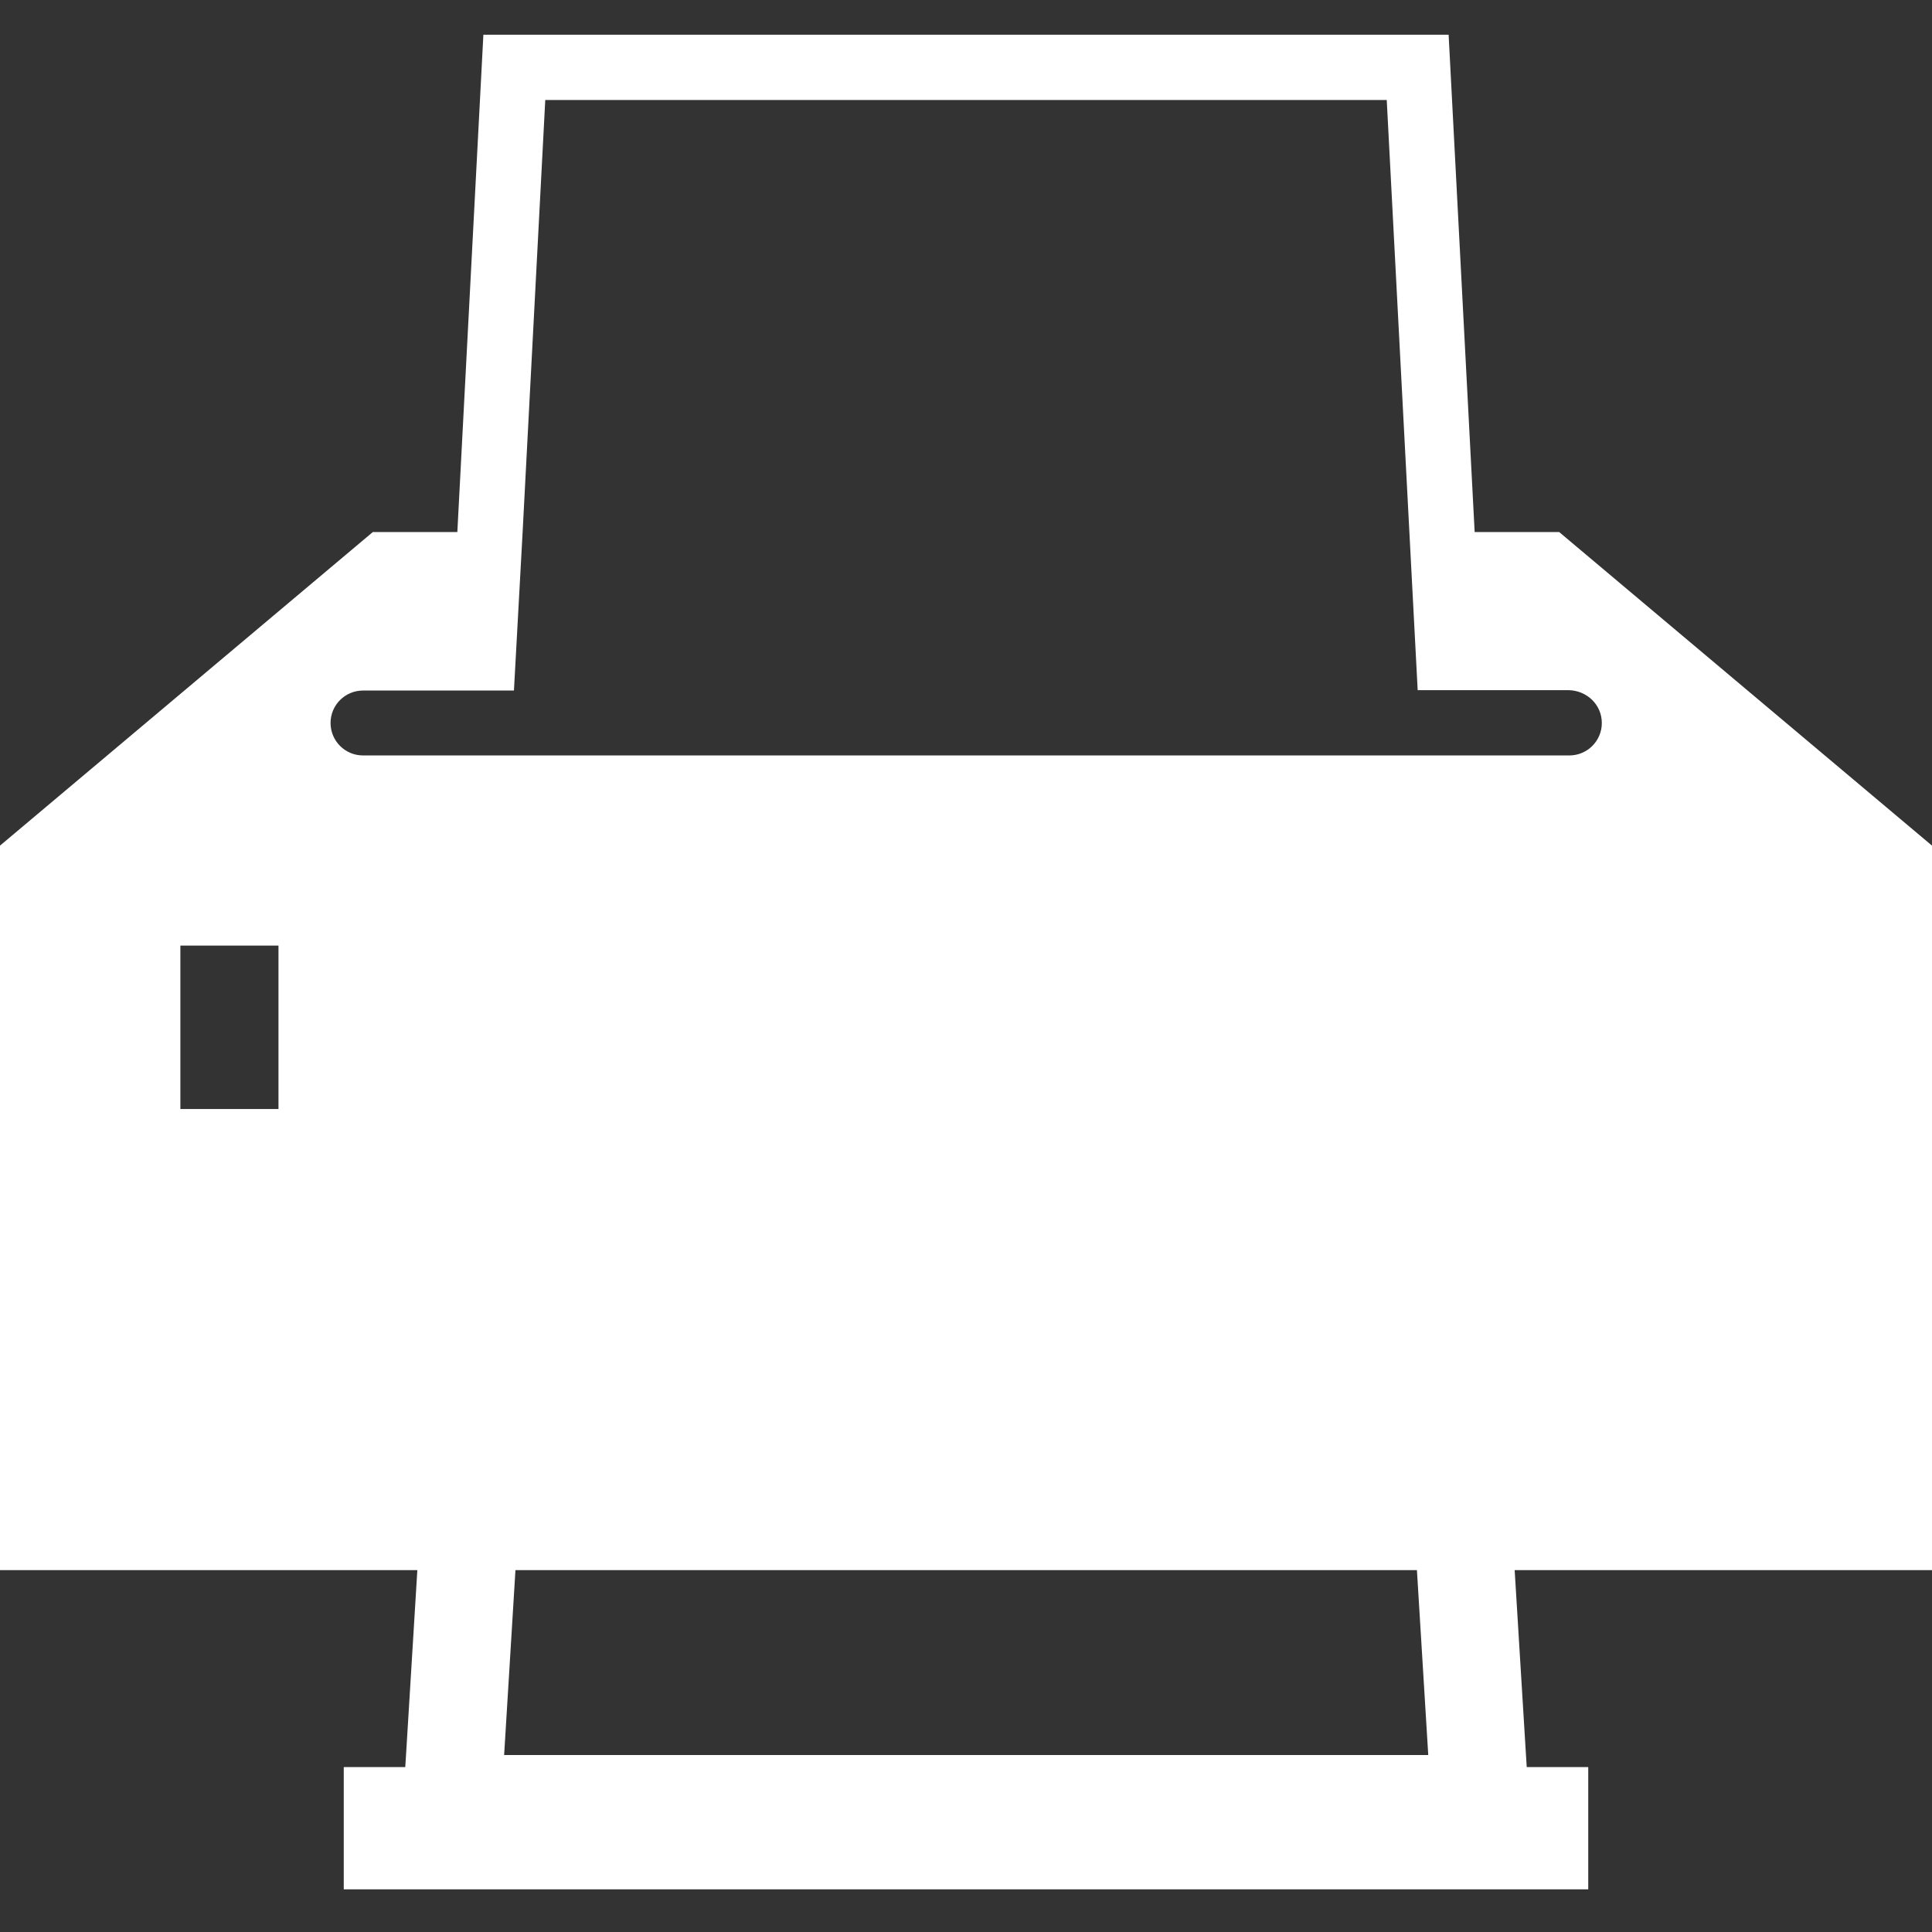 <?xml version="1.0" encoding="utf-8"?>
<!-- Generator: Adobe Illustrator 19.0.0, SVG Export Plug-In . SVG Version: 6.00 Build 0)  -->
<svg version="1.1" id="Capa_1" xmlns="http://www.w3.org/2000/svg" xmlns:xlink="http://www.w3.org/1999/xlink" x="0px" y="0px"
	 viewBox="-43 -132 512 512" style="enable-background:new -43 -132 512 512;" xml:space="preserve">
<rect x="-43" y="-132" width="512" height="512" fill="#333333" stroke="none"/>
<style type="text/css">
	.st0{fill:#FFFFFF;}
</style>
<path class="st0" d="M347.8,9l-6.9-131.8H85.1L78.2,9H55.8L-43,92.1v192H67.6l-2.9,47.4l-0.3,4.8H48.1v32.4h329.8v-32.4h-16.3
	l-0.3-4.8l-2.9-47.4H469v-192L370.2,9L347.8,9L347.8,9z M30.8,161.9h-26v-43.3h26L30.8,161.9L30.8,161.9z M335.5,333.1H90.6l3-49
	h238.9L335.5,333.1z M381.5,59.6c0,4.8-3.9,8.6-8.6,8.6h-21.9h-8.6H200.9H83.7h-8.6H53.2c-4.8,0-8.6-3.9-8.6-8.6
	c0-4.8,3.9-8.6,8.6-8.6H76h8.6h8.6L95.5,9l6-114.5h223l6,114.5l2.2,41.9h8.6h8.6h22.8C377.6,51,381.5,54.8,381.5,59.6z"/>
</svg>
